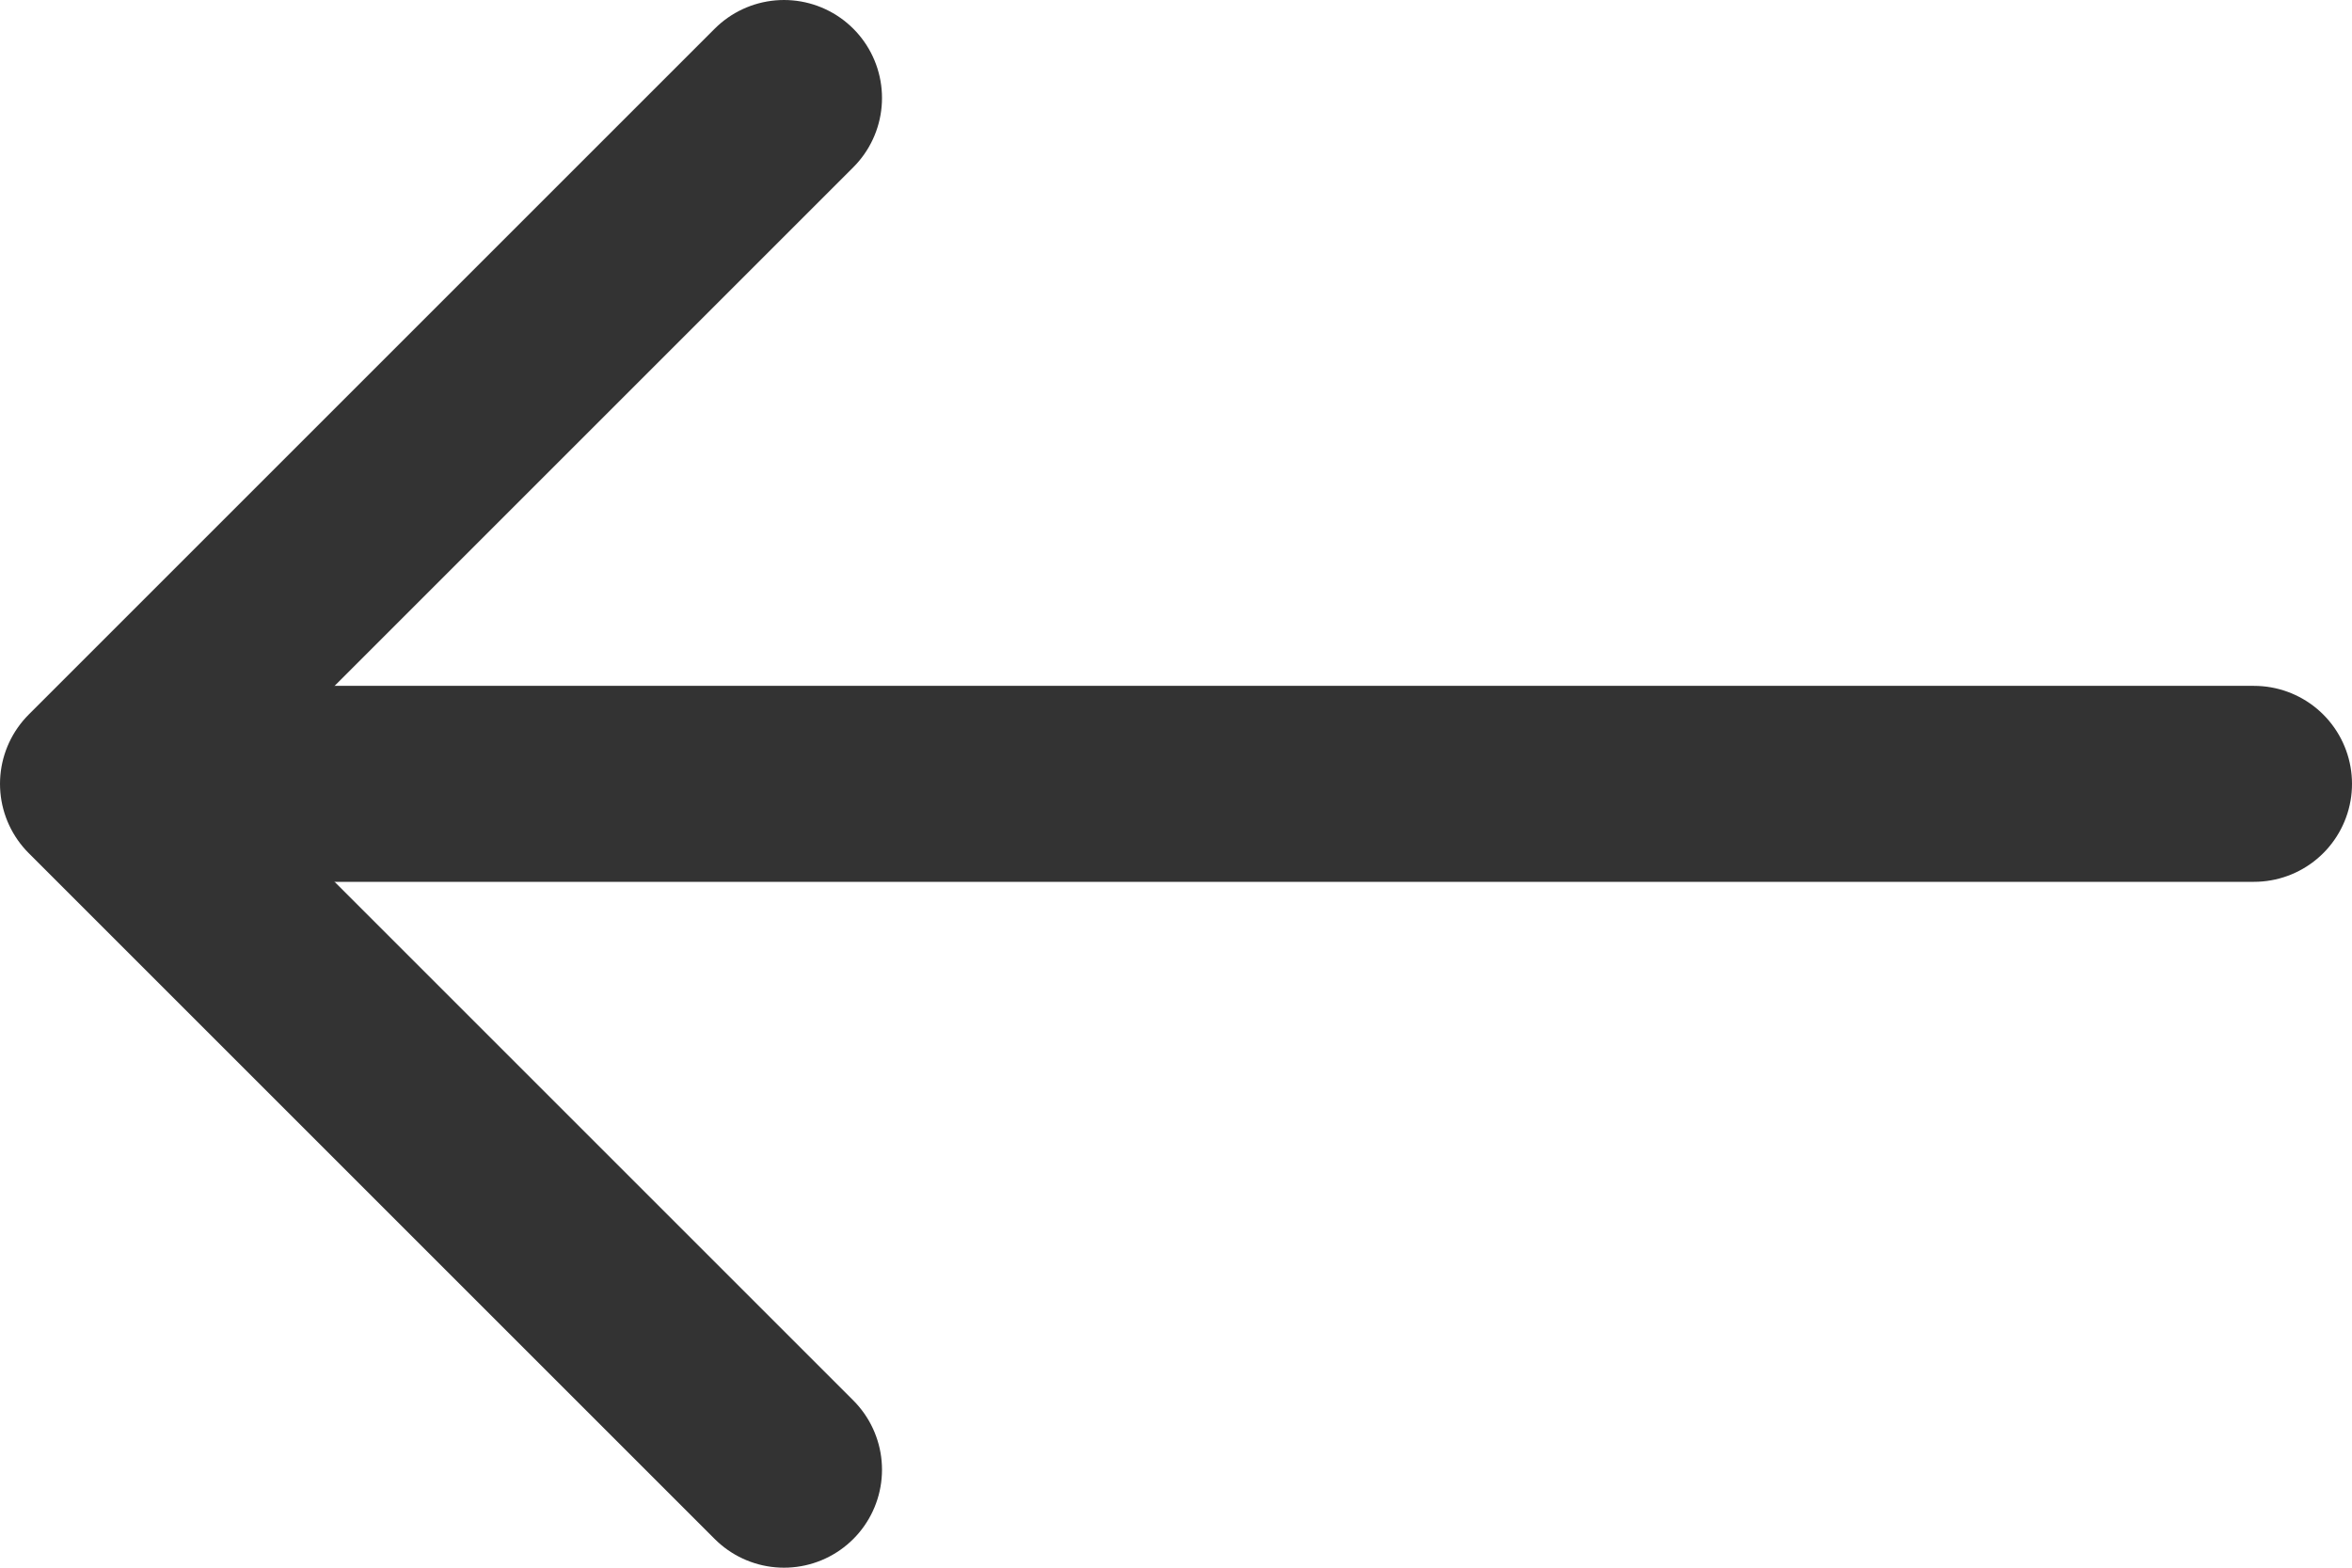 <svg width="24" height="16" viewBox="0 0 24 16" fill="none" xmlns="http://www.w3.org/2000/svg">
<path d="M8 1L1 8L8 15" stroke="#333333" stroke-width="2" stroke-linecap="round" stroke-linejoin="round"/>
<path d="M23 8L2.333 8" stroke="#333333" stroke-width="2" stroke-linecap="round" stroke-linejoin="round"/>
</svg>
